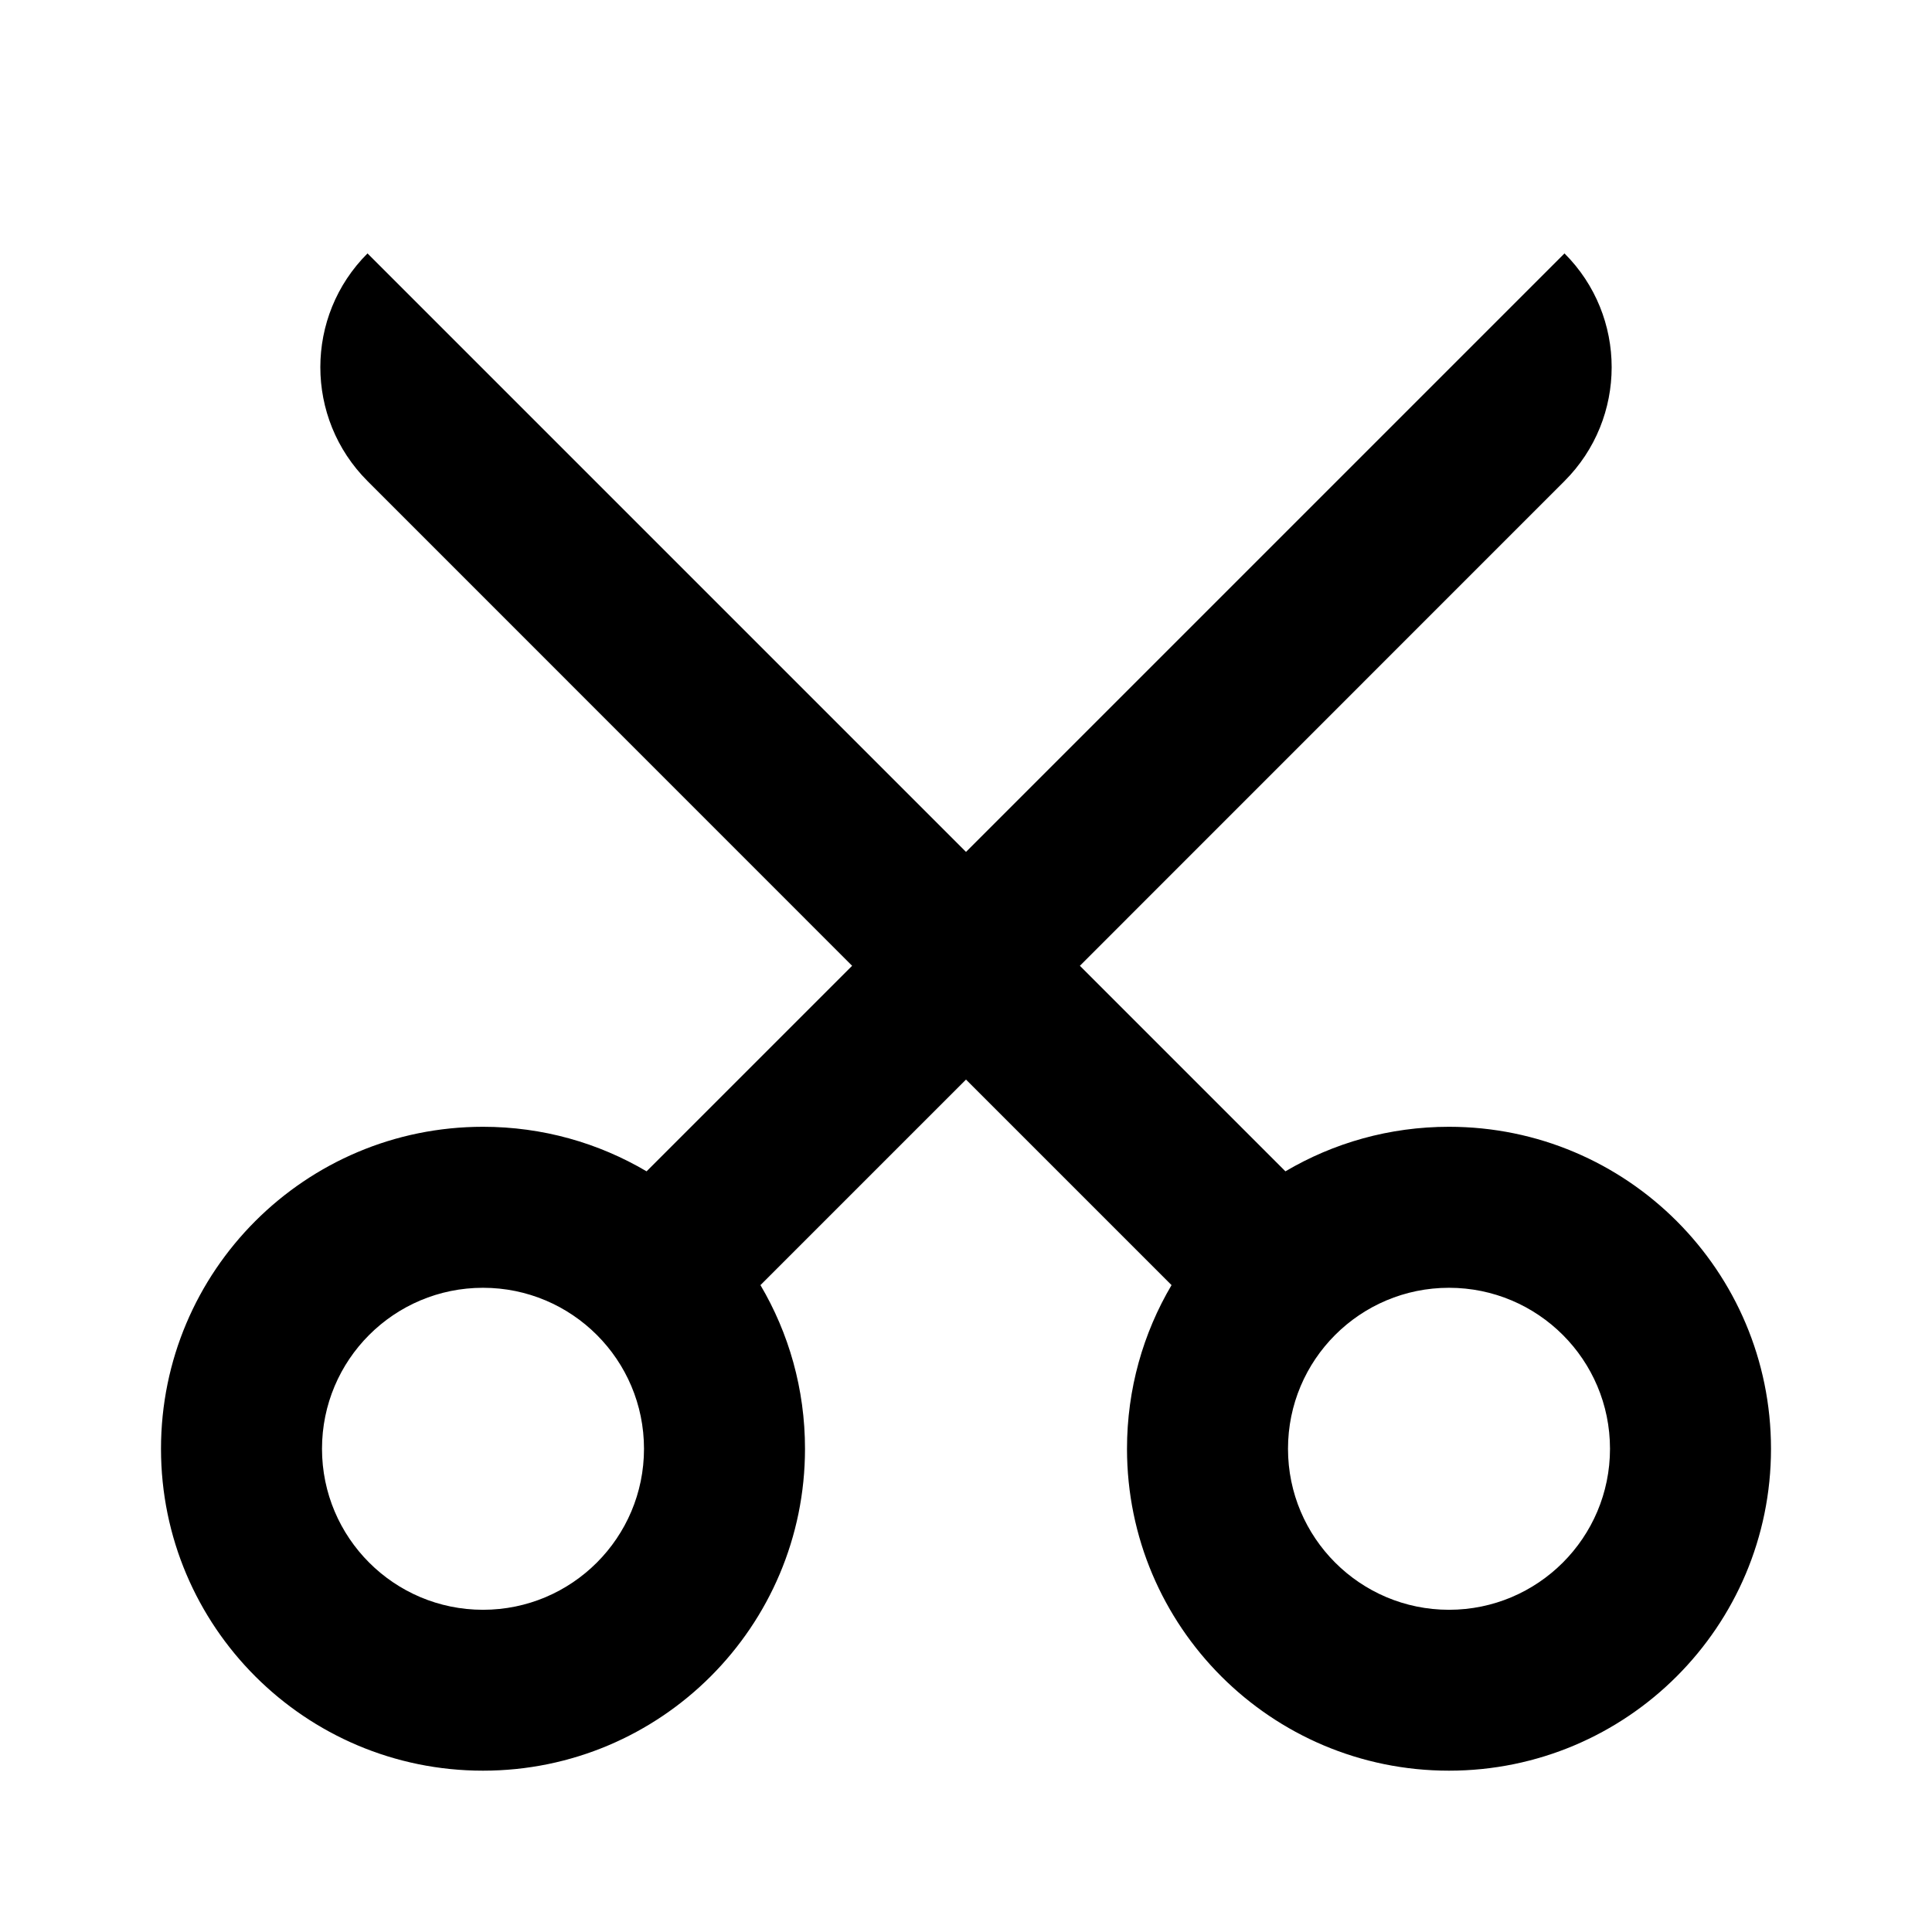 <?xml version="1.0" encoding="UTF-8"?> <svg xmlns="http://www.w3.org/2000/svg" width="18" height="18" viewBox="0 0 18 18" fill="none"><path d="M9 10.058L7.085 11.973C7.349 12.42 7.5 12.941 7.5 13.498C7.5 15.154 6.157 16.497 4.5 16.497C2.843 16.497 1.5 15.154 1.5 13.498C1.5 11.841 2.843 10.498 4.5 10.498C5.056 10.498 5.577 10.649 6.024 10.913L7.939 8.998L3.424 4.482C2.838 3.896 2.838 2.946 3.424 2.361L9 7.937L14.576 2.361C15.162 2.946 15.162 3.896 14.576 4.482L10.061 8.998L11.976 10.913C12.423 10.649 12.944 10.498 13.5 10.498C15.157 10.498 16.5 11.841 16.5 13.498C16.5 15.154 15.157 16.497 13.5 16.497C11.843 16.497 10.5 15.154 10.5 13.498C10.5 12.941 10.651 12.42 10.915 11.973L9 10.058ZM4.5 14.998C5.328 14.998 6 14.326 6 13.498C6 12.669 5.328 11.998 4.5 11.998C3.672 11.998 3 12.669 3 13.498C3 14.326 3.672 14.998 4.5 14.998ZM13.5 14.998C14.328 14.998 15 14.326 15 13.498C15 12.669 14.328 11.998 13.5 11.998C12.672 11.998 12 12.669 12 13.498C12 14.326 12.672 14.998 13.5 14.998Z" fill="black"></path></svg> 